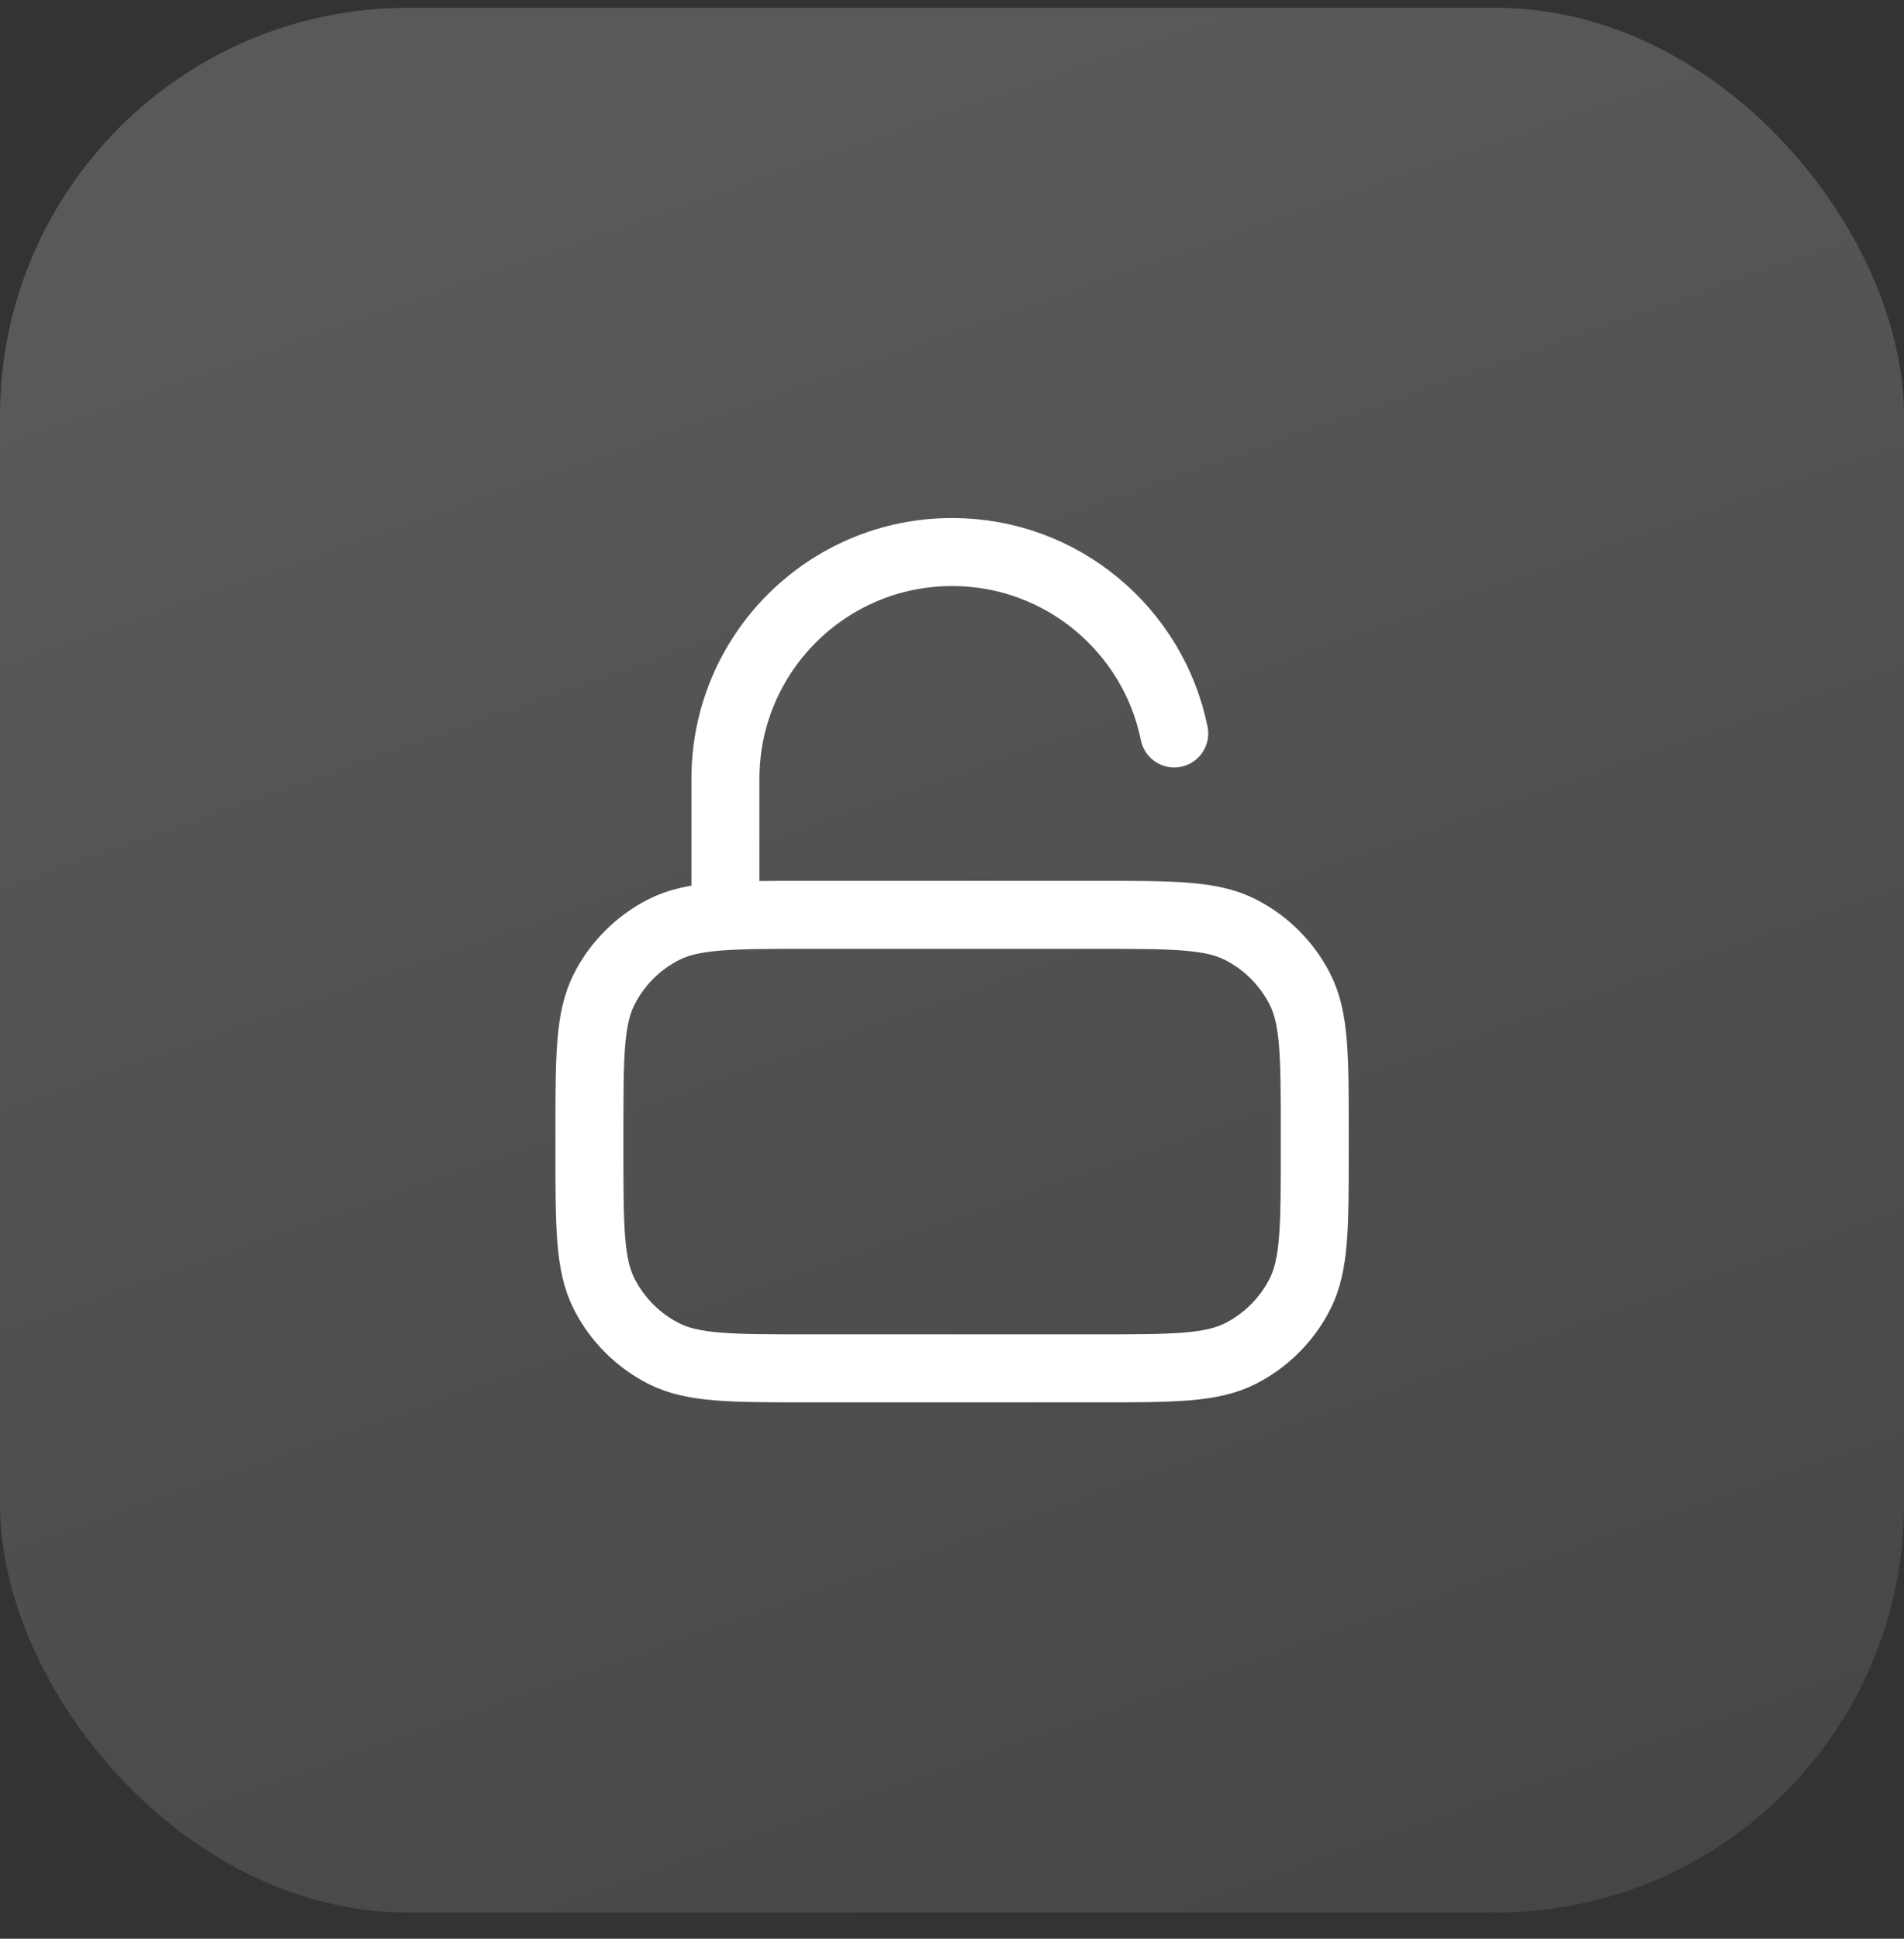 <svg width="56" height="57" viewBox="0 0 56 57" fill="none" xmlns="http://www.w3.org/2000/svg">
<rect x="0" y="0" width="56" height="57" fill="#333333" stroke="none"/>
<rect y="0.23" width="56" height="56" rx="12" fill="url(#paint0_linear_2884_11293)" fill-opacity="0.19"/>
<path d="M21.336 26.897V22.897C21.336 19.215 24.321 16.23 28.003 16.23C31.228 16.23 33.918 18.521 34.536 21.564M23.736 40.23H32.269C34.51 40.23 35.63 40.23 36.485 39.794C37.238 39.411 37.85 38.799 38.233 38.046C38.669 37.191 38.669 36.071 38.669 33.831V33.297C38.669 31.057 38.669 29.937 38.233 29.081C37.85 28.328 37.238 27.717 36.485 27.333C35.63 26.897 34.51 26.897 32.269 26.897H23.736C21.496 26.897 20.376 26.897 19.52 27.333C18.767 27.717 18.155 28.328 17.772 29.081C17.336 29.937 17.336 31.057 17.336 33.297V33.831C17.336 36.071 17.336 37.191 17.772 38.046C18.155 38.799 18.767 39.411 19.52 39.794C20.376 40.23 21.496 40.23 23.736 40.23Z" stroke="white" stroke-width="2" stroke-linecap="round" stroke-linejoin="round"/>
<defs>
<linearGradient id="paint0_linear_2884_11293" x1="28" y1="0.23" x2="47.643" y2="56.23" gradientUnits="userSpaceOnUse">
<stop stop-color="white"/>
<stop offset="1" stop-color="#999999"/>
</linearGradient>
</defs>
</svg>

